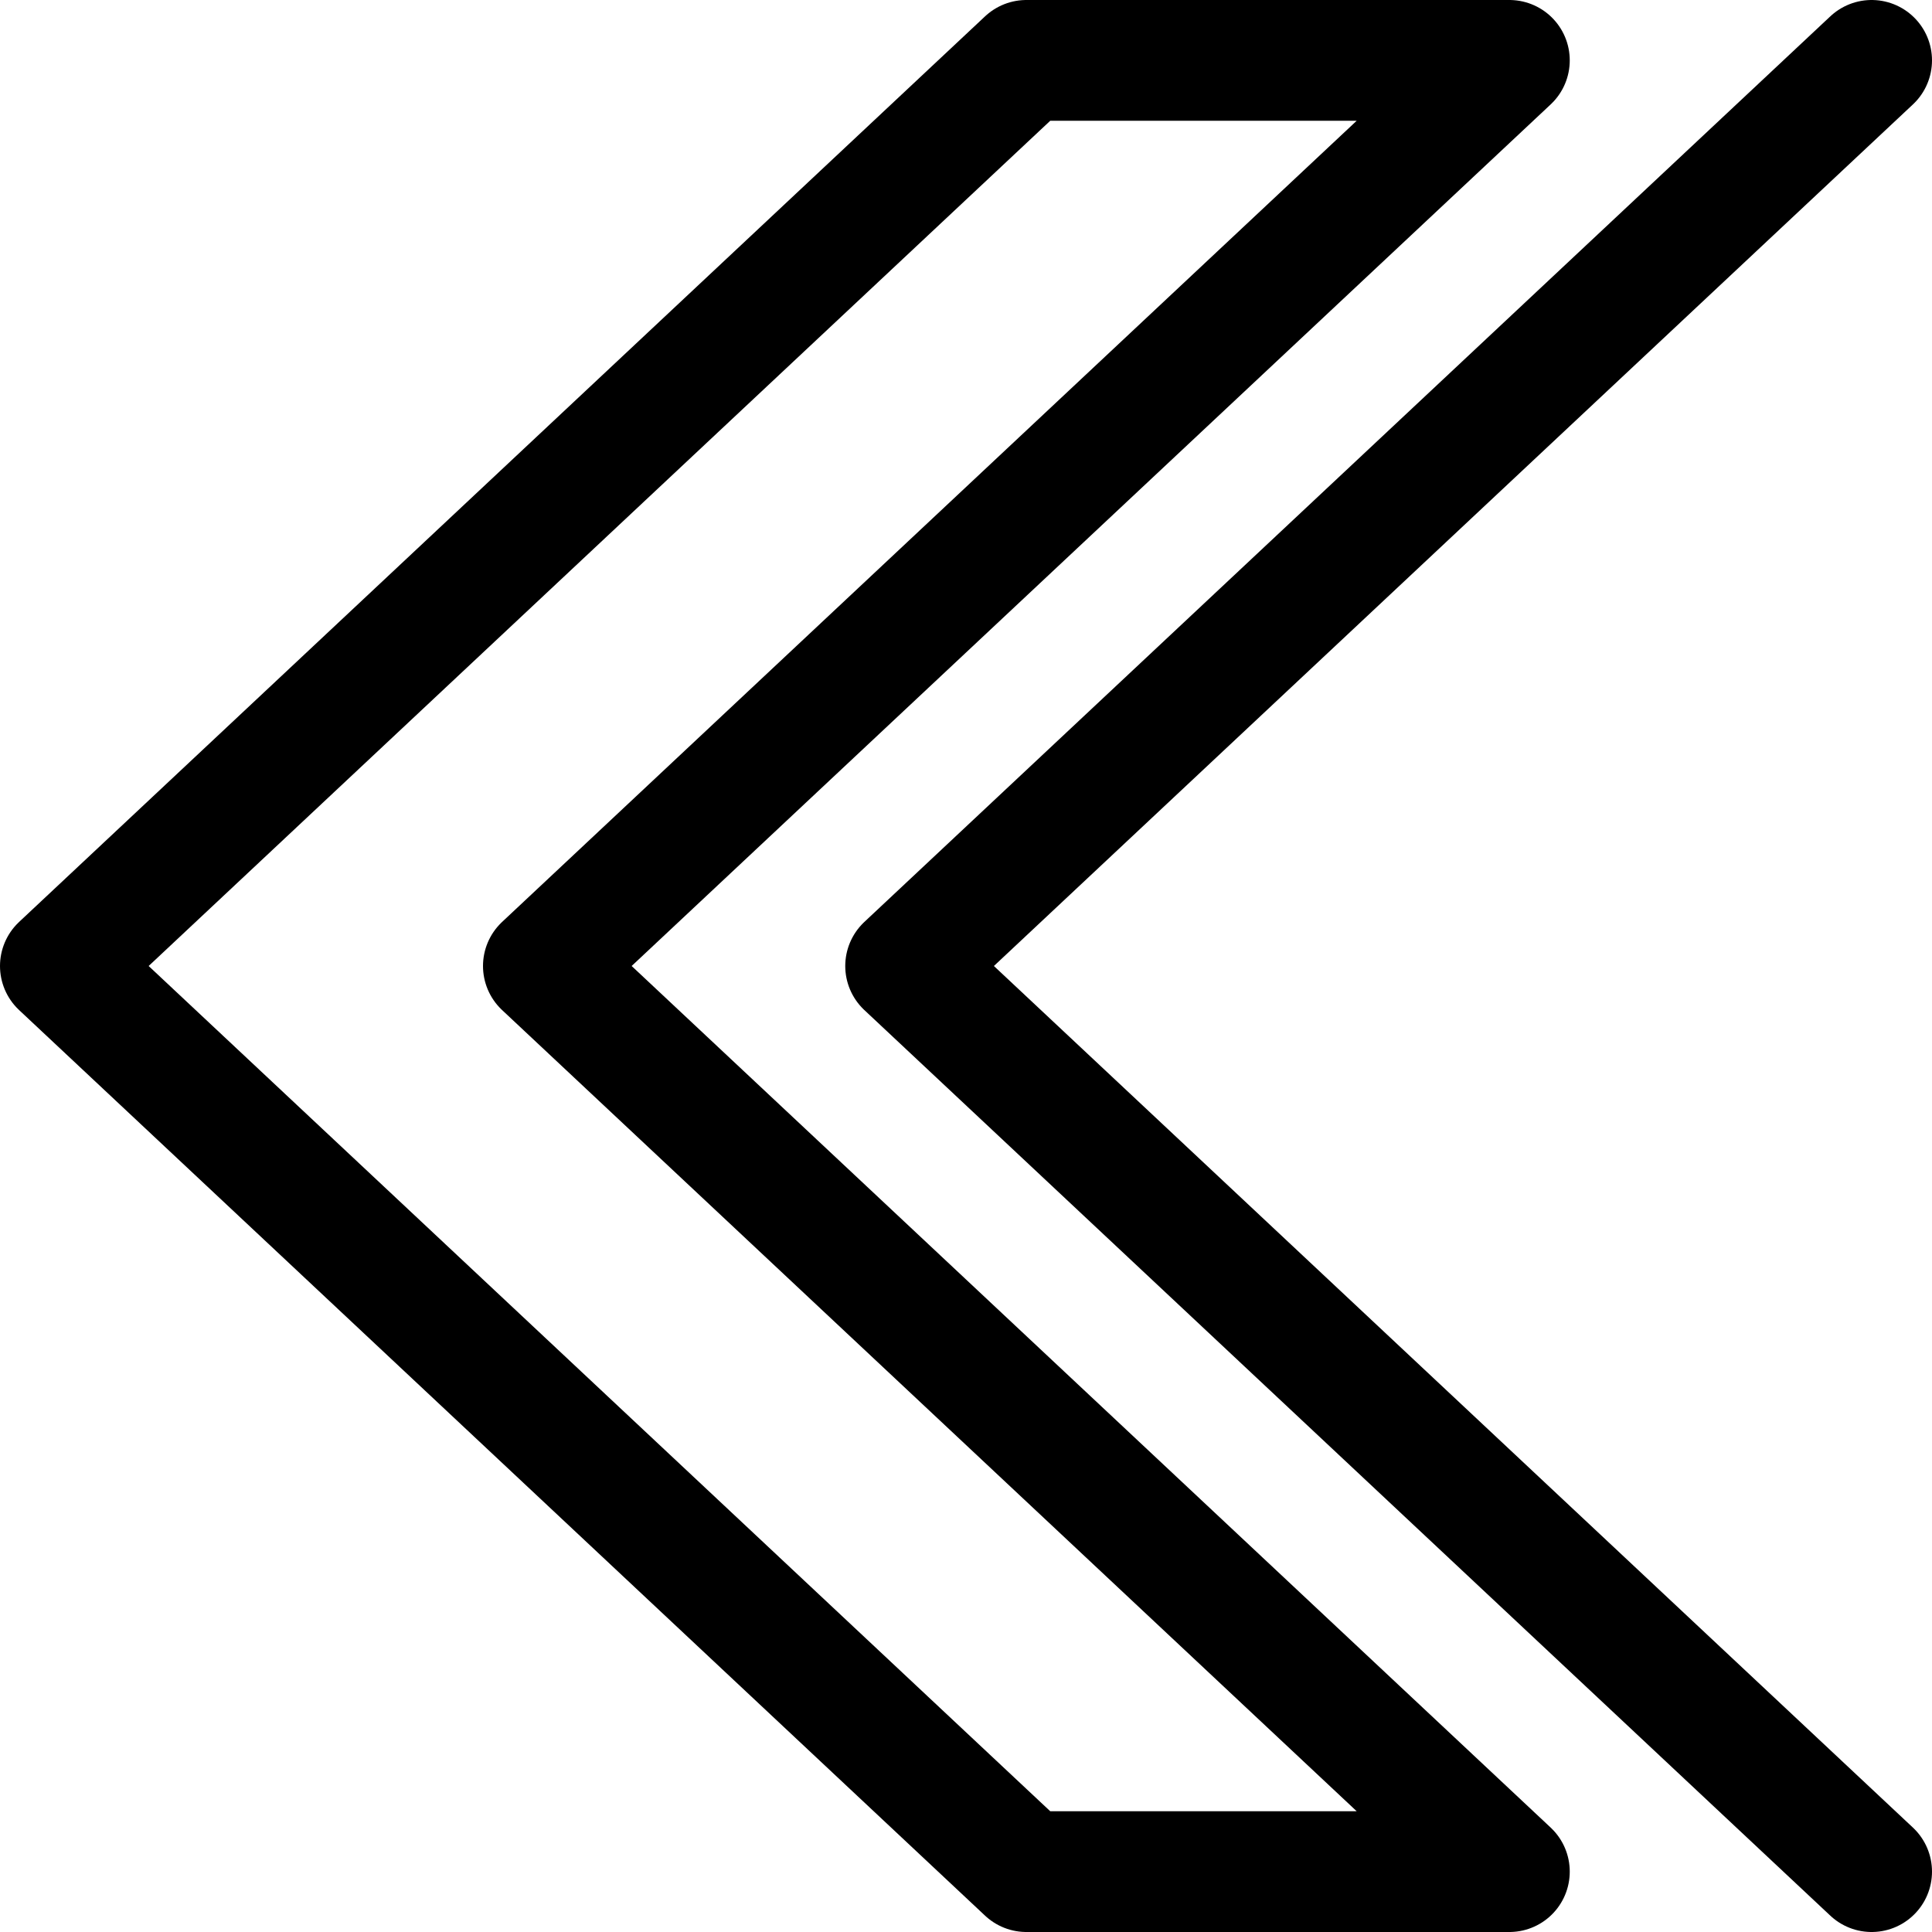 <?xml version="1.0" ?>
<!-- Uploaded to: SVG Repo, www.svgrepo.com, Generator: SVG Repo Mixer Tools -->
<svg width="800px" height="800px" viewBox="0 0 32 32" xmlns="http://www.w3.org/2000/svg">
<title/>
<g data-name="22-Arrow-direction-pointer" id="_22-Arrow-direction-pointer">
<polygon points="25 1 9 16 25 31 17 31 1 16 17 1 25 1" style="fill:none;stroke:#000000;stroke-linecap:round;stroke-linejoin:round;stroke-width:2px"/>
<polyline points="31 1 15 16 31 31" style="fill:none;stroke:#000000;stroke-linecap:round;stroke-linejoin:round;stroke-width:2px"/>
</g>
</svg>